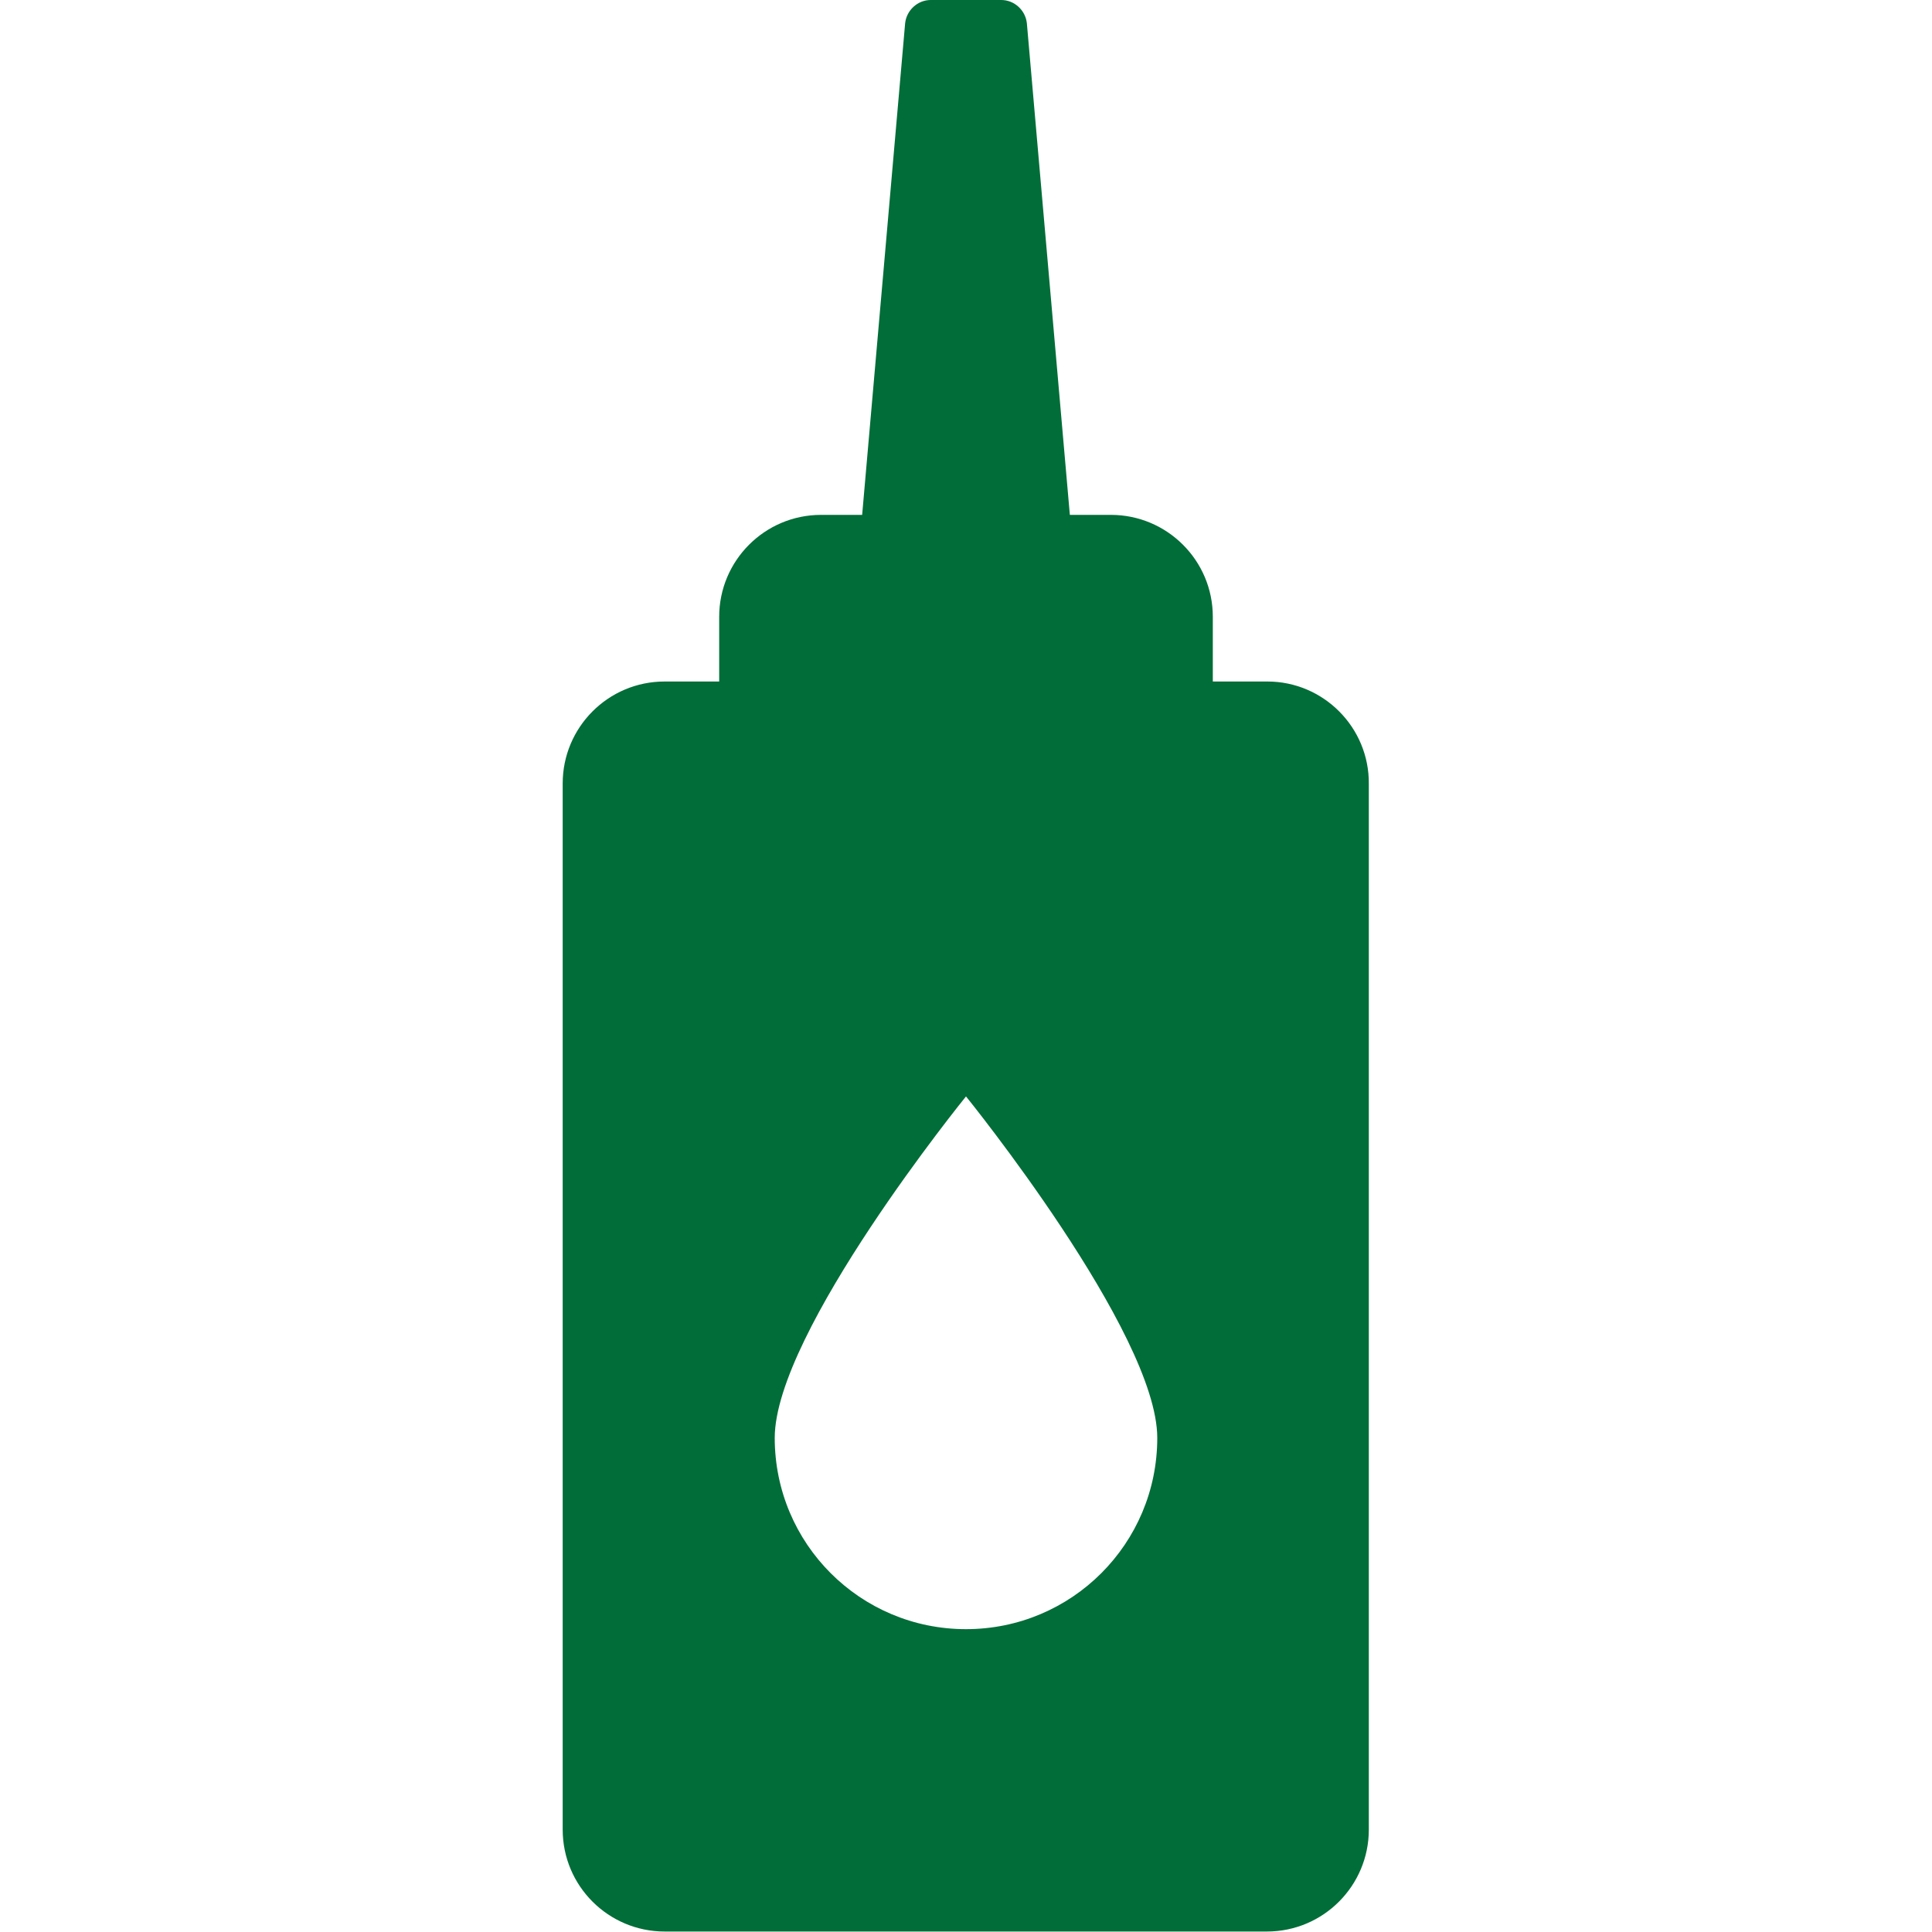<svg xmlns="http://www.w3.org/2000/svg" xmlns:xlink="http://www.w3.org/1999/xlink" id="Capa_1" x="0px" y="0px" viewBox="0 0 400 400" style="enable-background:new 0 0 400 400;" xml:space="preserve"> <style type="text/css"> .st0{fill:#016D38;} </style> <g> <g> <path class="st0" d="M262.4,141.1h-11.3v-13.4c0-11.7-9.5-21.1-21.1-21.1h-8.5L212.6,4.8C212.3,2.1,210,0,207.3,0h-14.6 c-2.7,0-5,2.1-5.3,4.8l-8.9,101.8h-8.5c-11.7,0-21.1,9.5-21.1,21.1v13.4h-11.3c-11.7,0-21.1,9.5-21.1,21.1v216.6 c0,11.7,9.5,21.1,21.1,21.1h124.7c11.7,0,21.1-9.5,21.1-21.1V162.3C283.5,150.6,274,141.1,262.4,141.1z M200,337.3 c-21.9,0-39.6-17.7-39.6-39.6c0-21.9,39.6-70.7,39.6-70.7s39.6,48.9,39.6,70.7C239.6,319.6,221.9,337.3,200,337.3z"></path> </g> </g> </svg>